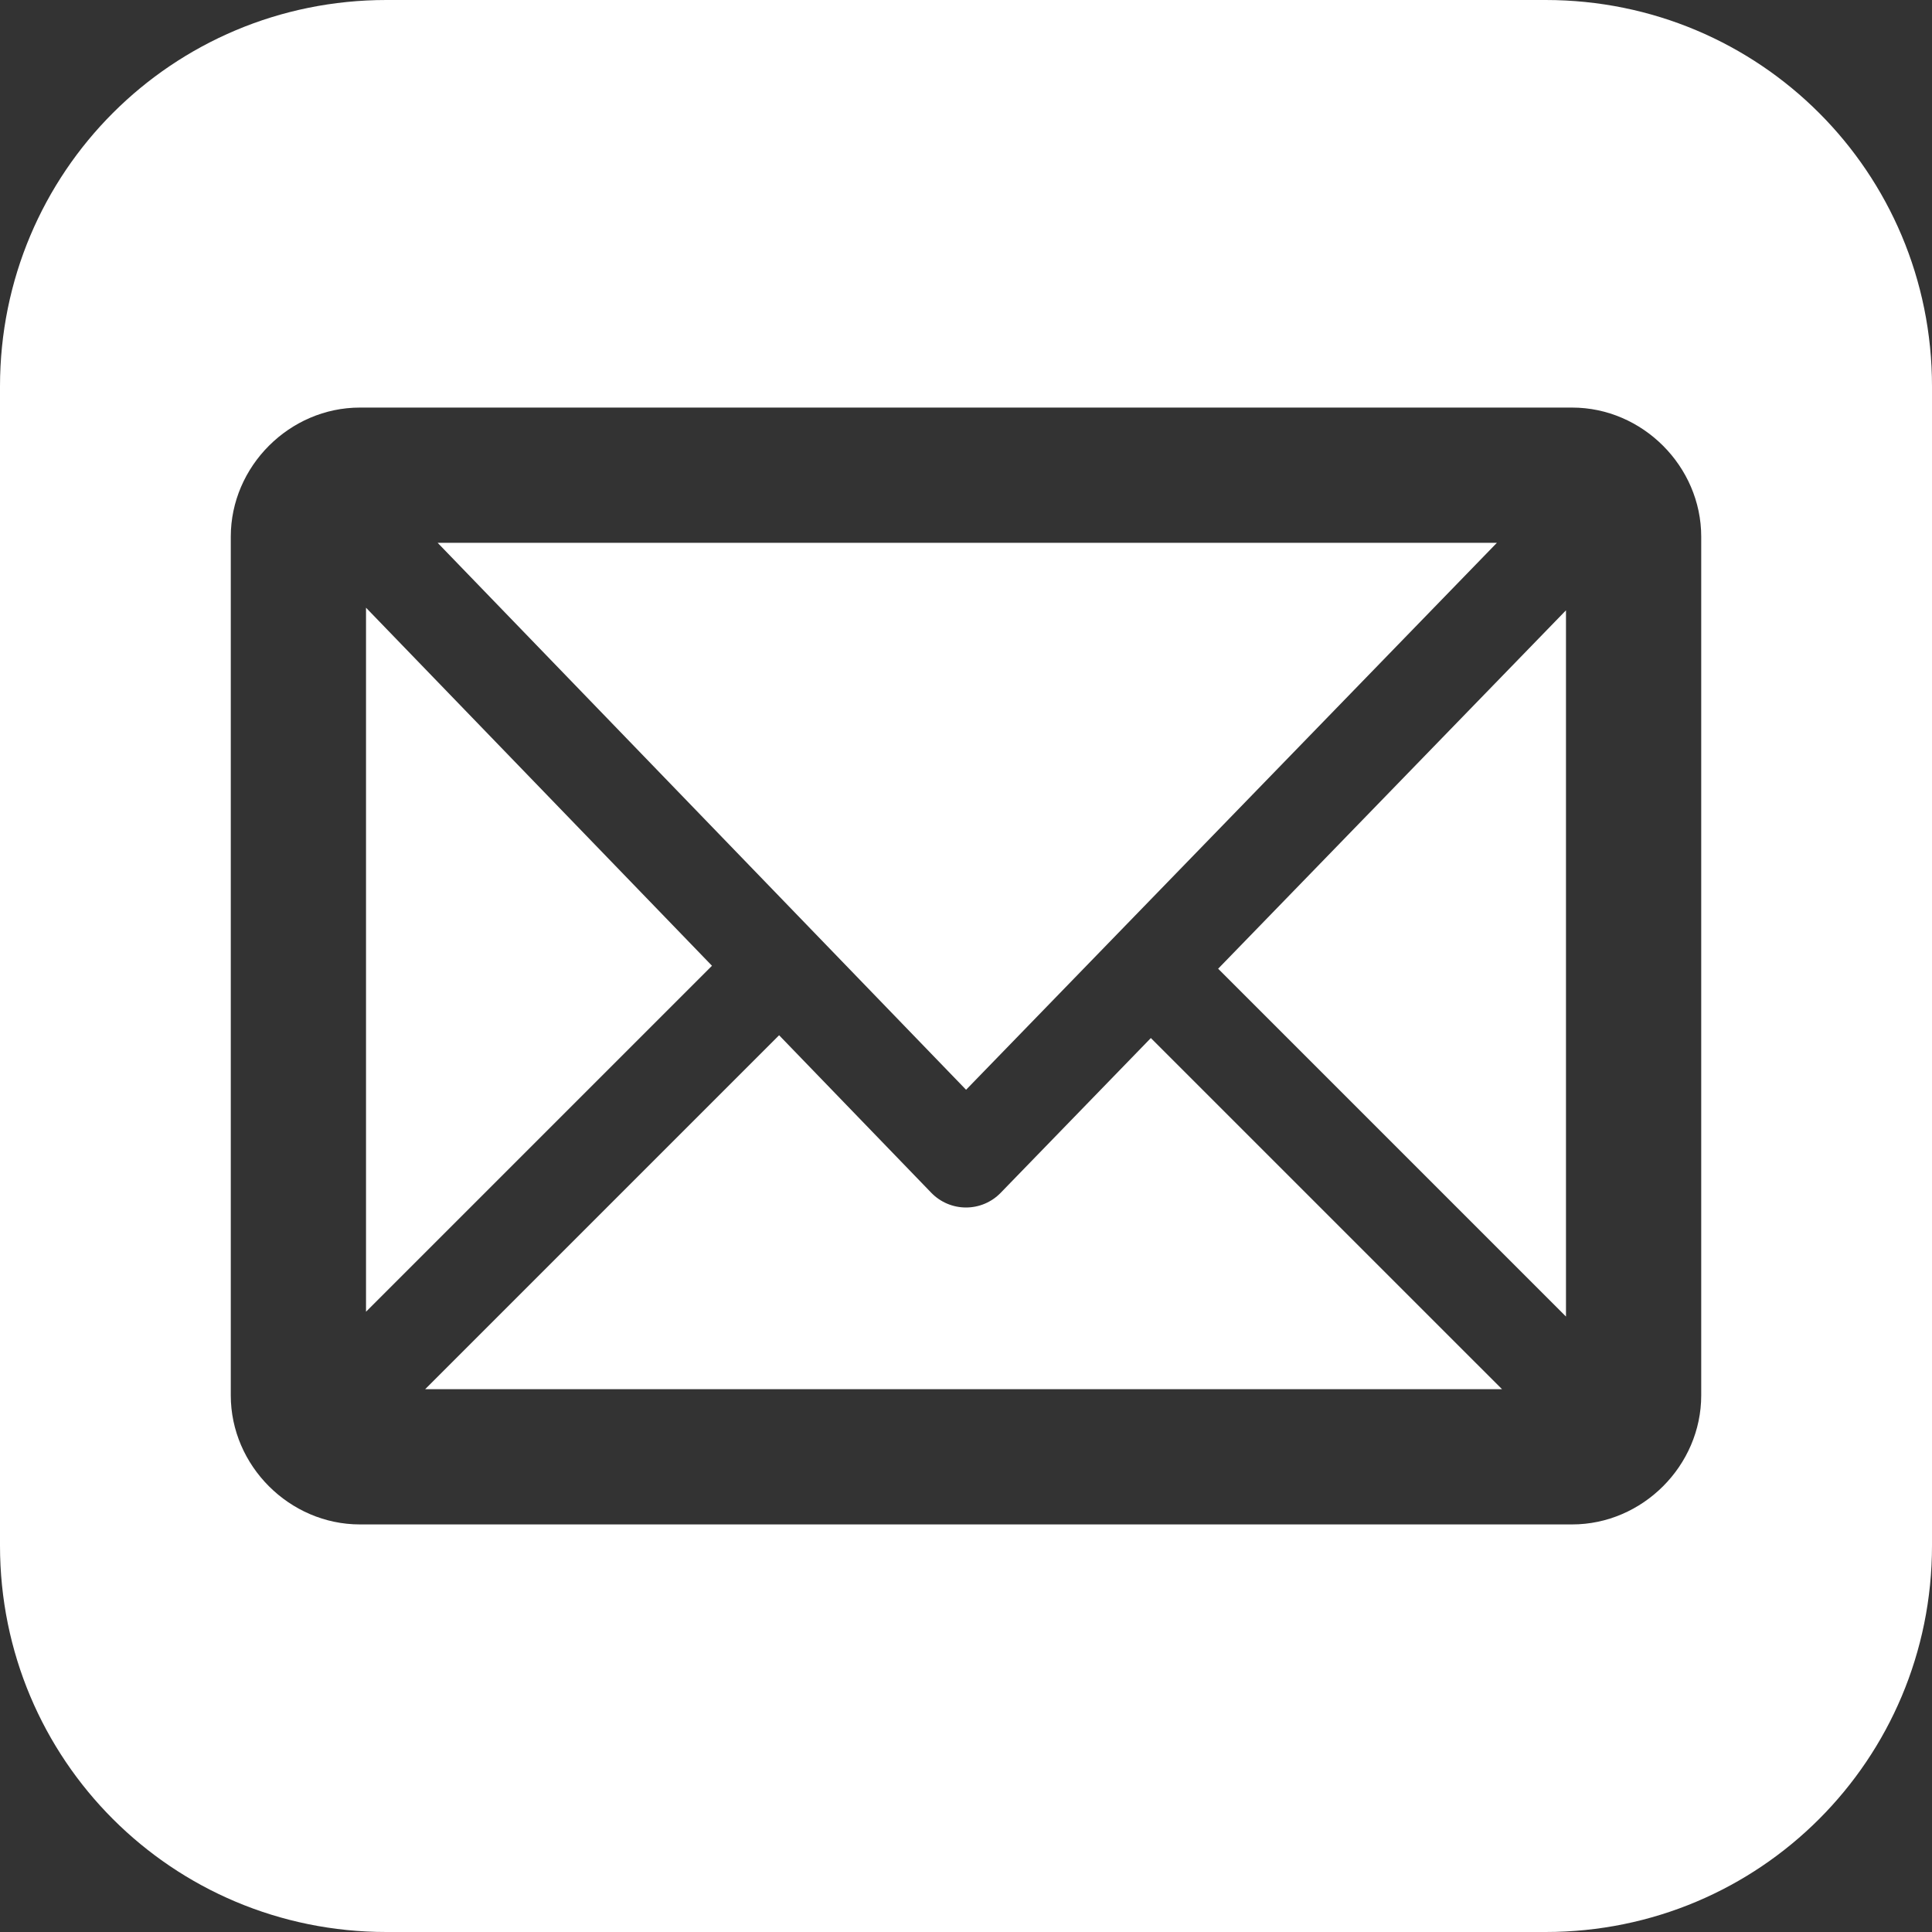 <svg xmlns="http://www.w3.org/2000/svg" width="100" height="100" viewBox="0 0 100 100">
  <rect x="0" y="0" width="100" height="100" fill="#333333" stroke="none"/>
  <path fill="#FFF" d="M20,0 C8.92,0 0,8.92 0,20 L0,80 C0,91.08 8.92,100 20,100 L80,100 C91.08,100 100,91.08 100,80 L100,20 C100,8.92 91.08,0 80,0 L20,0 Z M18.627,21.096 L81.373,21.096 C85.015,21.096 88.055,24.138 88.055,27.779 L88.055,72.223 C88.055,75.864 85.015,78.904 81.373,78.904 L18.627,78.904 C14.985,78.904 11.945,75.864 11.945,72.223 L11.945,27.779 C11.945,24.138 14.985,21.096 18.627,21.096 Z M22.652,28.096 L50.004,56.406 L77.479,28.096 L22.652,28.096 Z M18.945,31.455 L18.945,67.895 L36.852,49.988 L18.945,31.455 Z M81.055,31.59 L63.051,50.141 L81.055,68.145 L81.055,31.59 Z M40.326,53.584 L22.006,71.904 L77.744,71.904 L59.568,53.729 L51.795,61.74 C51.323,62.227 50.675,62.501 49.997,62.5 C49.32,62.499 48.672,62.224 48.201,61.736 L40.326,53.584 Z"/>
</svg>
